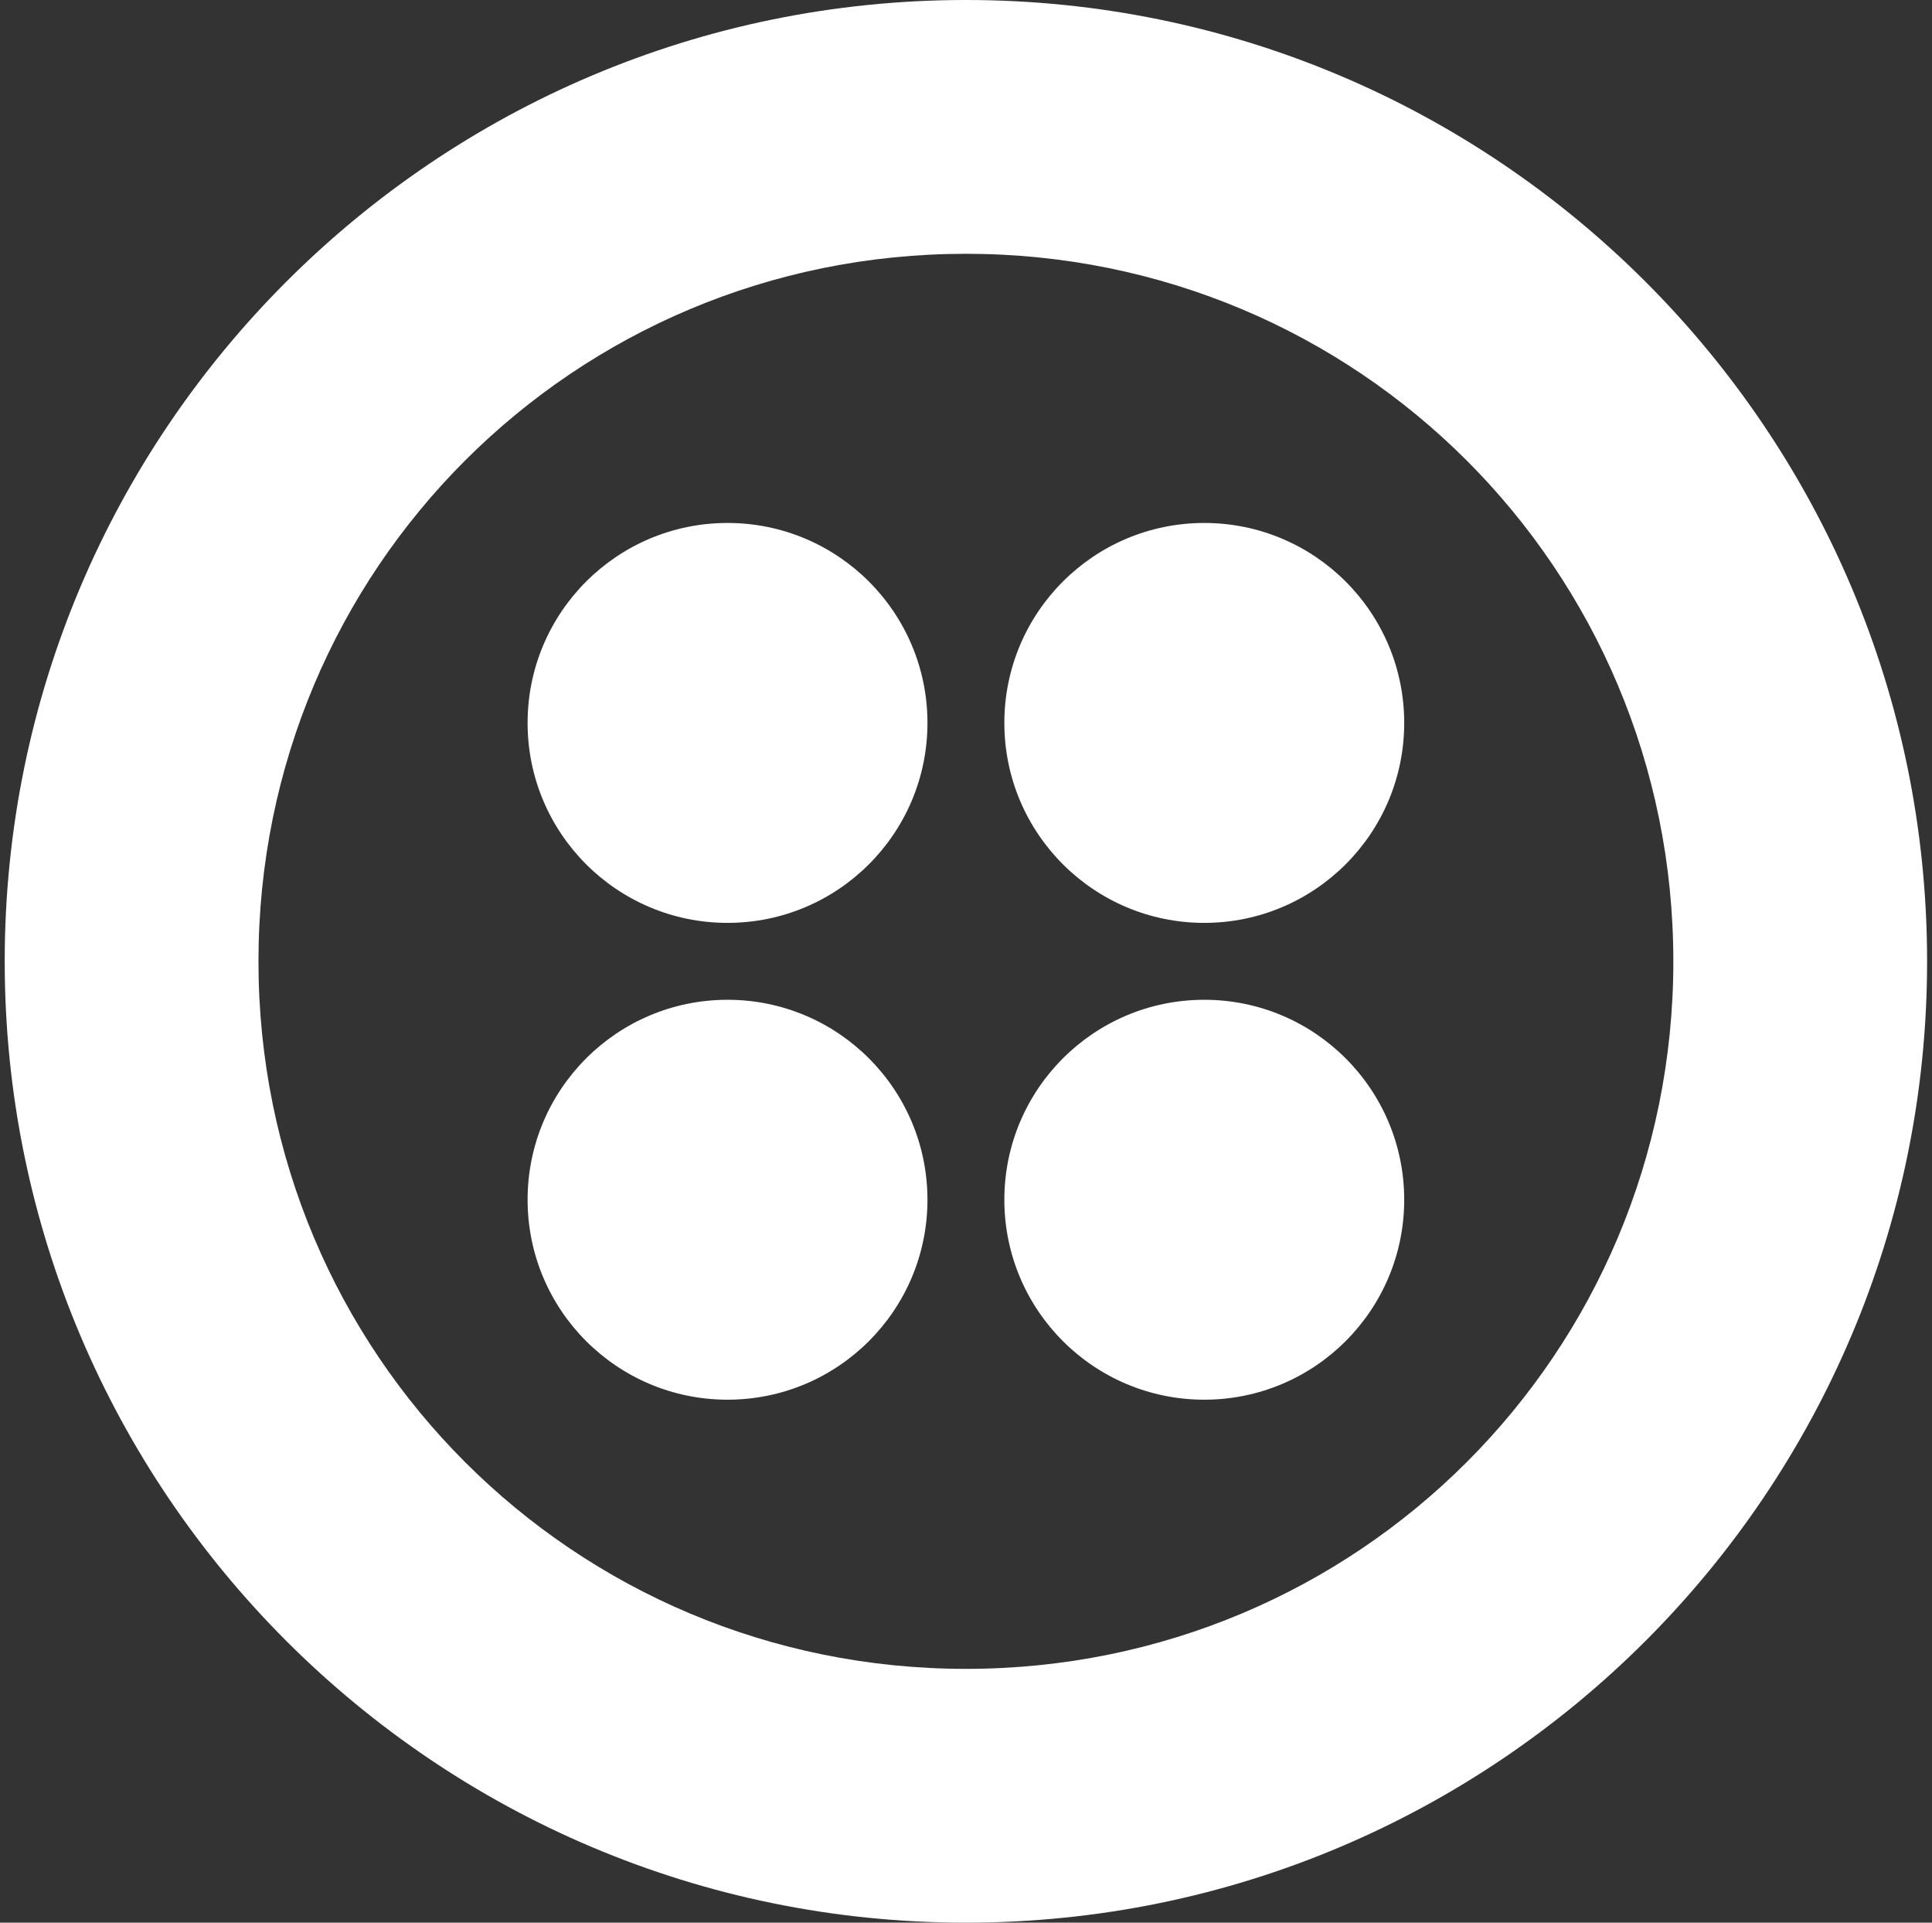 <svg width="201" height="200" viewBox="0 0 201 200" fill="none" xmlns="http://www.w3.org/2000/svg">
<rect x="0" y="0" width="201" height="200" fill="#333333" stroke="none"/>
<path d="M100.49 0C155.69 0 200.49 44.8 200.49 100C200.49 155.2 155.69 200 100.49 200C45.29 200 0.49 155.2 0.49 100C0.49 44.8 45.29 0 100.49 0ZM100.49 26.4C59.69 26.4 26.89 59.2 26.89 100C26.89 140.8 59.69 173.6 100.49 173.6C141.29 173.6 174.09 140.8 174.09 100C174.09 59.2 141.29 26.4 100.49 26.4ZM125.29 104C136.778 104 146.09 113.312 146.09 124.8C146.09 136.288 136.778 145.6 125.29 145.6C113.803 145.6 104.49 136.288 104.49 124.8C104.49 113.312 113.803 104 125.29 104ZM75.69 104C87.178 104 96.49 113.312 96.49 124.8C96.49 136.288 87.178 145.6 75.69 145.6C64.203 145.6 54.89 136.288 54.89 124.8C54.89 113.312 64.203 104 75.69 104ZM125.29 54.4C136.778 54.4 146.09 63.712 146.09 75.2C146.09 86.688 136.778 96 125.29 96C113.803 96 104.49 86.688 104.49 75.2C104.49 63.712 113.803 54.4 125.29 54.4ZM75.69 54.4C87.178 54.4 96.49 63.712 96.49 75.2C96.49 86.688 87.178 96 75.69 96C64.203 96 54.89 86.688 54.89 75.2C54.89 63.712 64.203 54.4 75.69 54.4Z" fill="white"/>
</svg>
